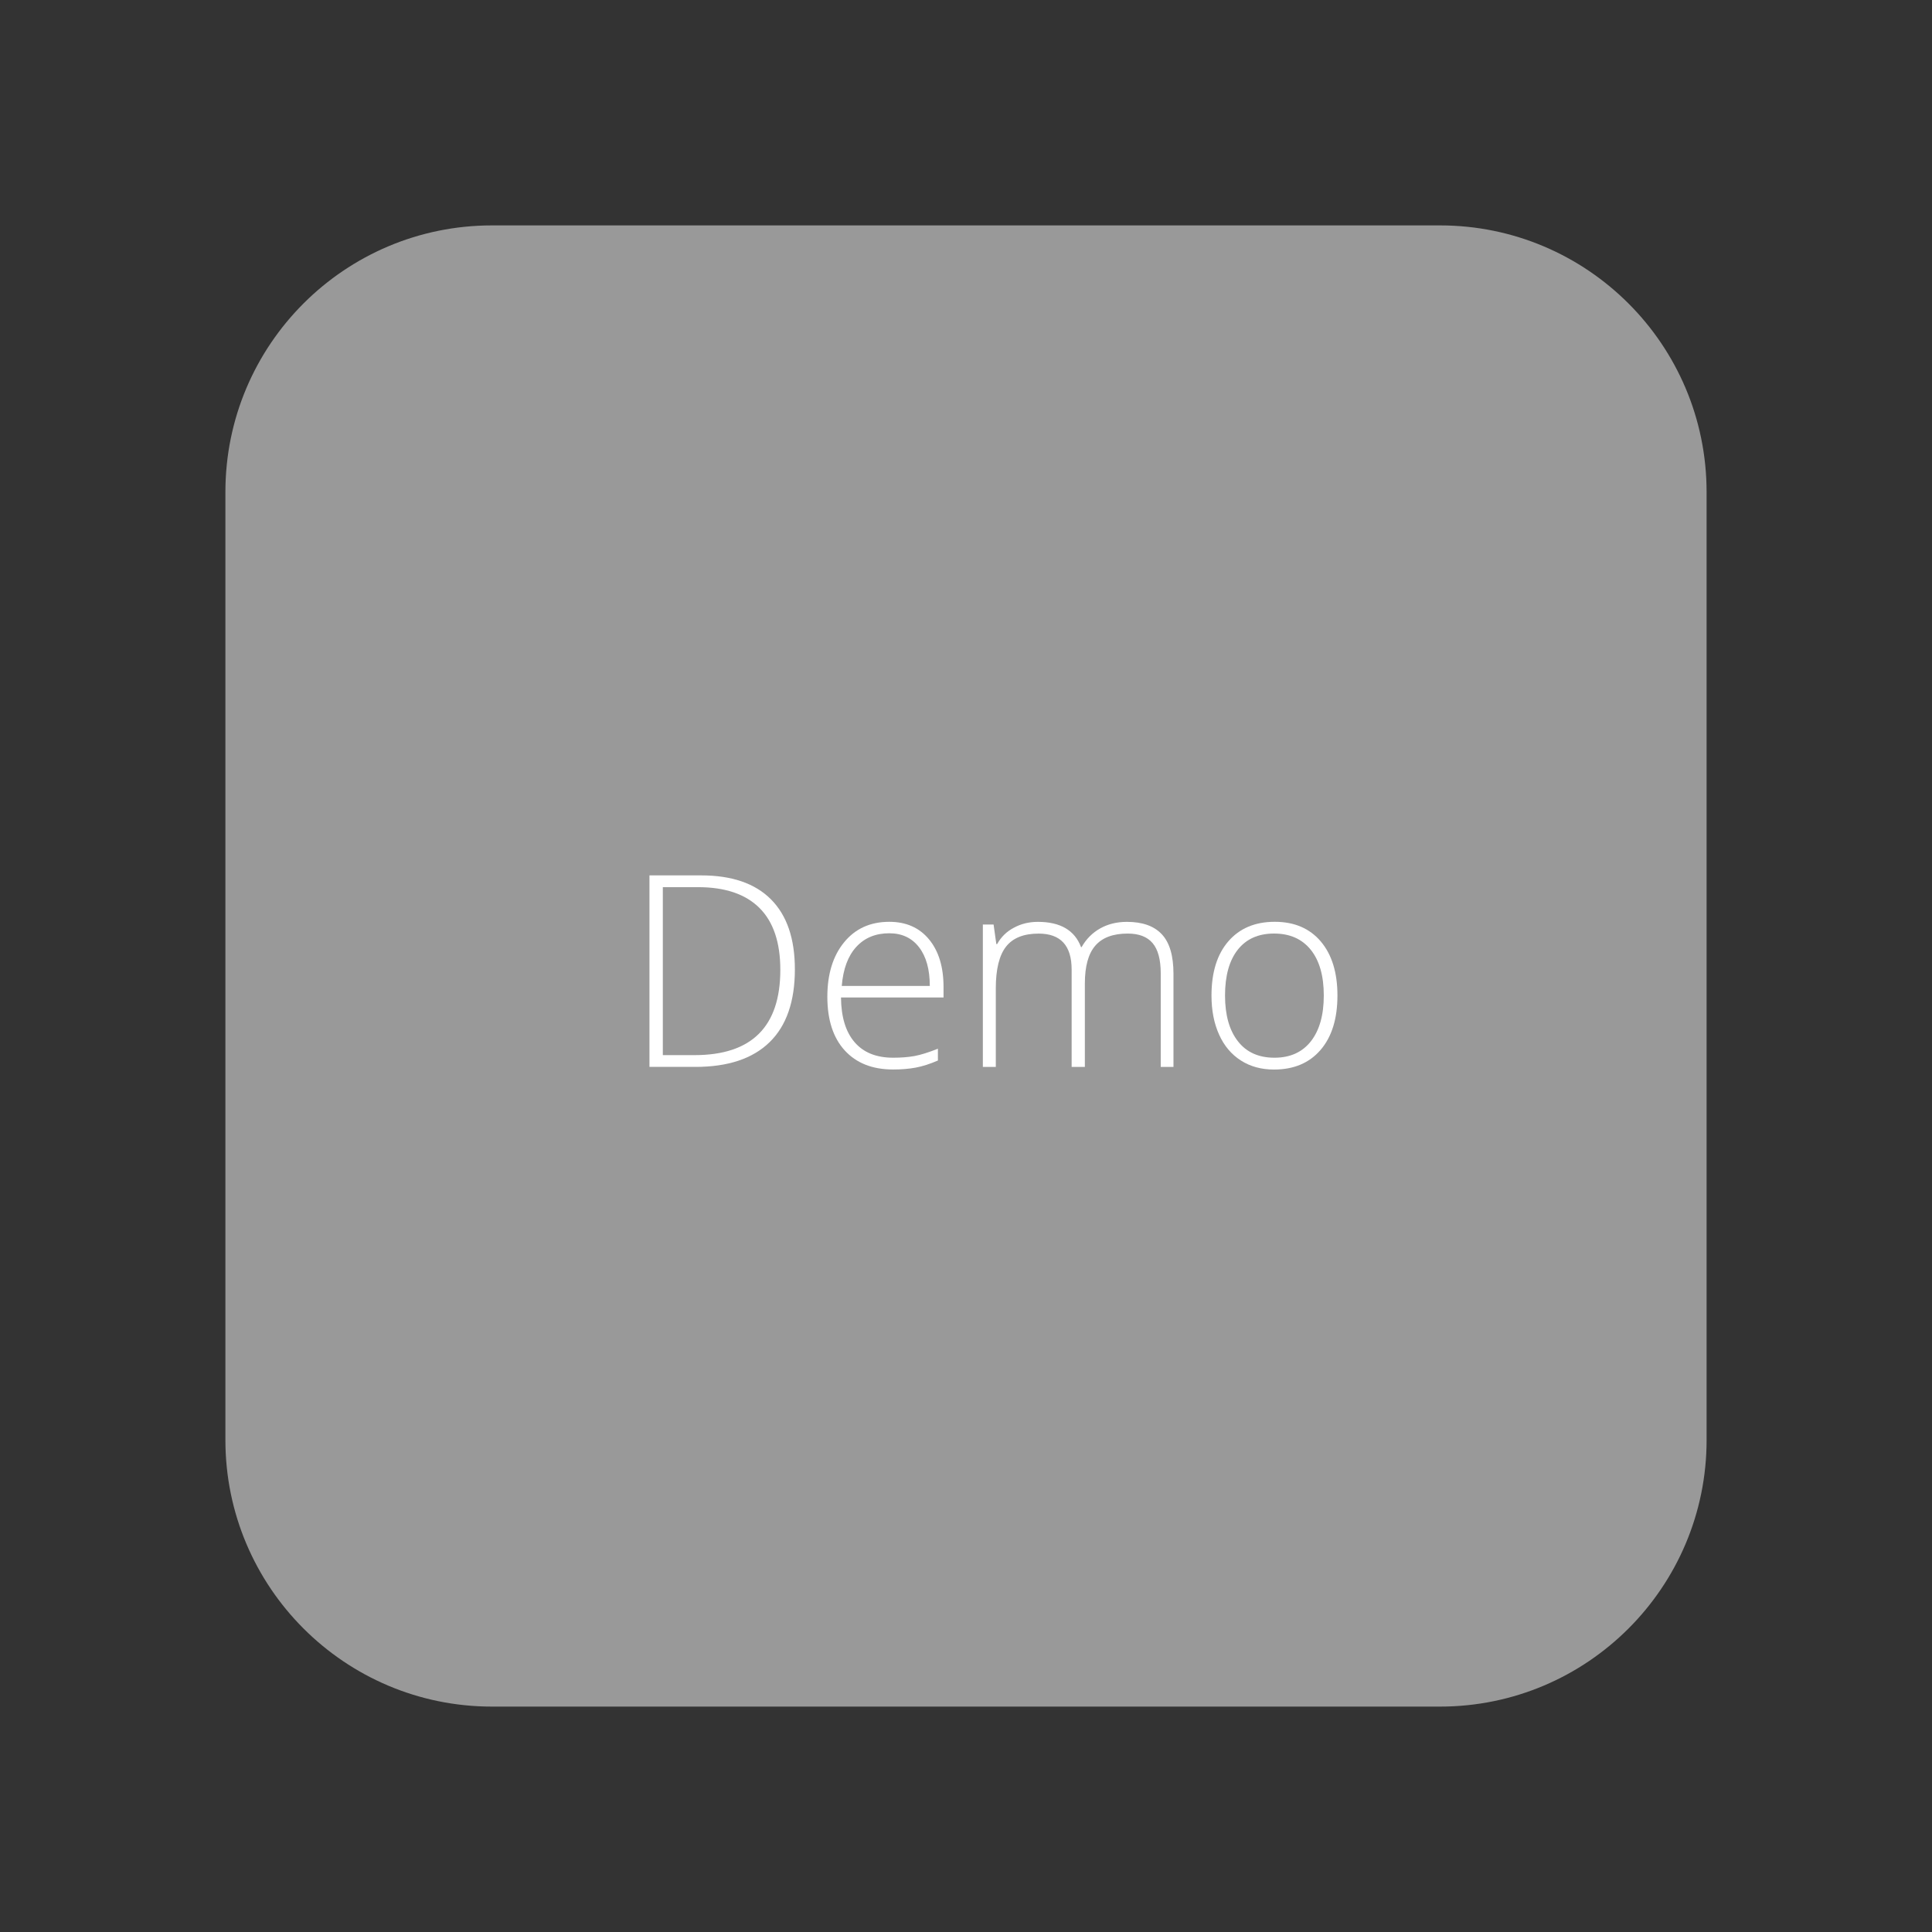 <?xml version="1.0" encoding="utf-8"?>
<!DOCTYPE svg PUBLIC "-//W3C//DTD SVG 1.1//EN" "http://www.w3.org/Graphics/SVG/1.1/DTD/svg11.dtd">
<svg version="1.1" id="features_icon_warp" xmlns="http://www.w3.org/2000/svg" xmlns:xlink="http://www.w3.org/1999/xlink" x="0px"
	 y="0px" width="150px" height="150px" viewBox="0 0 150 150" enable-background="new 0 0 150 150" xml:space="preserve">
<rect x="0" y="0" width="150" height="150" fill="#333333" stroke="none"/>
<path fill="#999999" d="M132.5,111.799c0,11.436-9.268,20.701-20.701,20.701H38.2c-11.432,0-20.7-9.27-20.7-20.701V38.201
	c0-11.436,9.269-20.701,20.7-20.701h73.6c11.433,0,20.699,9.27,20.699,20.701L132.5,111.799L132.5,111.799z"/>
<g>
	<path fill="#FFFFFF" d="M61.714,75.256c0,2.494-0.654,4.383-1.963,5.658c-1.309,1.279-3.23,1.92-5.766,1.92h-3.561V67.965h4.017
		c2.374,0,4.18,0.619,5.416,1.859C61.095,71.066,61.714,72.875,61.714,75.256z M60.584,75.297c0-2.129-0.54-3.729-1.622-4.807
		c-1.082-1.074-2.67-1.611-4.766-1.611h-2.734V81.92h2.461C58.363,81.92,60.584,79.711,60.584,75.297z"/>
	<path fill="#FFFFFF" d="M69.342,83.035c-1.607,0-2.859-0.496-3.759-1.482c-0.899-0.986-1.348-2.377-1.348-4.16
		c0-1.764,0.434-3.176,1.302-4.234c0.868-1.062,2.037-1.59,3.508-1.59c1.302,0,2.33,0.452,3.082,1.36
		c0.752,0.906,1.129,2.146,1.129,3.701v0.812h-7.962c0.014,1.518,0.368,2.678,1.062,3.479c0.694,0.803,1.689,1.199,2.985,1.199
		c0.631,0,1.185-0.043,1.663-0.131c0.479-0.088,1.083-0.277,1.815-0.568v0.916c-0.624,0.271-1.2,0.455-1.729,0.553
		C70.562,82.988,69.979,83.035,69.342,83.035z M69.046,72.459c-1.064,0-1.918,0.352-2.562,1.055
		c-0.645,0.701-1.021,1.713-1.13,3.035h6.835c0-1.281-0.278-2.283-0.835-3.006C70.797,72.822,70.029,72.459,69.046,72.459z"/>
	<path fill="#FFFFFF" d="M90.119,82.834V75.58c0-1.076-0.21-1.861-0.631-2.357c-0.42-0.496-1.064-0.741-1.932-0.741
		c-1.137,0-1.973,0.312-2.516,0.938c-0.542,0.623-0.812,1.604-0.812,2.939v6.479h-1.026v-7.559c0-1.863-0.854-2.795-2.562-2.795
		c-1.16,0-2.004,0.338-2.531,1.012c-0.528,0.674-0.795,1.754-0.795,3.24v6.102h-1.006V71.78h0.834l0.213,1.518h0.062
		c0.306-0.551,0.737-0.975,1.304-1.272c0.562-0.306,1.182-0.453,1.858-0.453c1.743,0,2.86,0.651,3.354,1.963h0.041
		c0.358-0.631,0.842-1.115,1.446-1.455c0.606-0.34,1.3-0.508,2.07-0.508c1.207,0,2.11,0.319,2.716,0.967
		c0.605,0.645,0.902,1.668,0.902,3.069v7.229L90.119,82.834L90.119,82.834z"/>
	<path fill="#FFFFFF" d="M103.839,77.289c0,1.807-0.438,3.213-1.313,4.229s-2.078,1.521-3.617,1.521
		c-0.973,0-1.824-0.23-2.562-0.699c-0.736-0.469-1.306-1.141-1.697-2.014c-0.396-0.875-0.59-1.891-0.59-3.031
		c0-1.805,0.438-3.209,1.312-4.215c0.875-1.008,2.073-1.512,3.601-1.512c1.521,0,2.711,0.512,3.575,1.528
		C103.406,74.115,103.839,75.514,103.839,77.289z M95.111,77.289c0,1.52,0.334,2.703,1.002,3.557
		c0.666,0.854,1.613,1.275,2.832,1.275c1.221,0,2.164-0.426,2.832-1.275c0.668-0.854,1.002-2.037,1.002-3.557
		c0-1.523-0.338-2.709-1.012-3.549c-0.678-0.84-1.623-1.26-2.845-1.26c-1.221,0-2.159,0.418-2.821,1.254
		C95.441,74.572,95.111,75.758,95.111,77.289z"/>
</g>
</svg>
